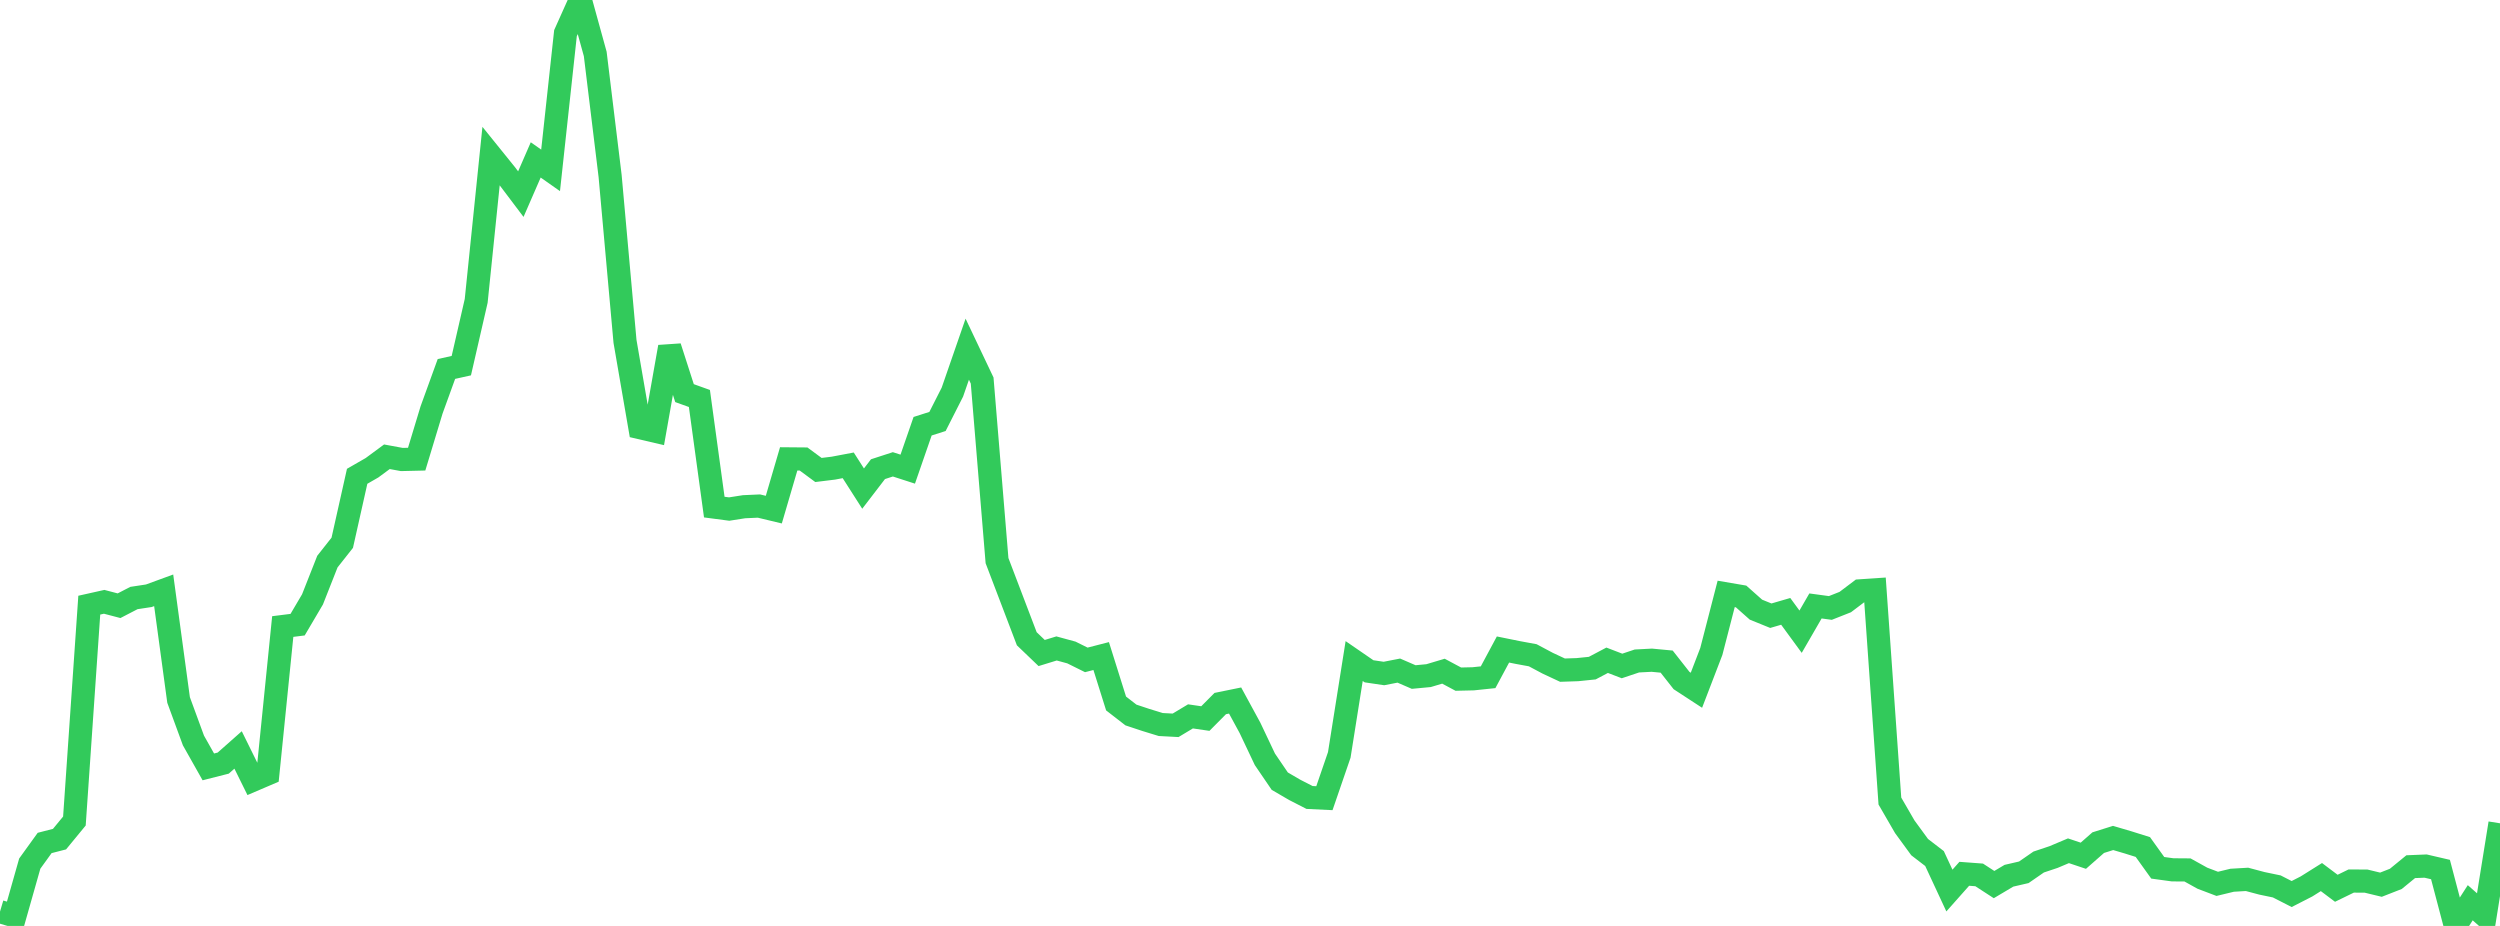 <?xml version="1.0" standalone="no"?>
<!DOCTYPE svg PUBLIC "-//W3C//DTD SVG 1.1//EN" "http://www.w3.org/Graphics/SVG/1.1/DTD/svg11.dtd">

<svg width="135" height="50" viewBox="0 0 135 50" preserveAspectRatio="none" 
  xmlns="http://www.w3.org/2000/svg"
  xmlns:xlink="http://www.w3.org/1999/xlink">


<polyline points="0.0, 49.228 0.804, 49.466 1.607, 46.635 2.411, 45.52 3.214, 45.313 4.018, 44.335 4.821, 32.678 5.625, 32.498 6.429, 32.709 7.232, 32.293 8.036, 32.171 8.839, 31.877 9.643, 37.798 10.446, 39.986 11.25, 41.412 12.054, 41.208 12.857, 40.497 13.661, 42.126 14.464, 41.782 15.268, 33.833 16.071, 33.732 16.875, 32.367 17.679, 30.327 18.482, 29.309 19.286, 25.72 20.089, 25.258 20.893, 24.665 21.696, 24.813 22.5, 24.794 23.304, 22.138 24.107, 19.924 24.911, 19.745 25.714, 16.248 26.518, 8.423 27.321, 9.418 28.125, 10.483 28.929, 8.635 29.732, 9.2 30.536, 1.791 31.339, 0.0 32.143, 2.914 32.946, 9.502 33.75, 18.434 34.554, 23.092 35.357, 23.279 36.161, 18.734 36.964, 21.229 37.768, 21.518 38.571, 27.383 39.375, 27.489 40.179, 27.363 40.982, 27.327 41.786, 27.52 42.589, 24.779 43.393, 24.786 44.196, 25.379 45.0, 25.28 45.804, 25.128 46.607, 26.384 47.411, 25.335 48.214, 25.074 49.018, 25.334 49.821, 23.016 50.625, 22.759 51.429, 21.174 52.232, 18.856 53.036, 20.549 53.839, 30.274 54.643, 32.384 55.446, 34.493 56.25, 35.263 57.054, 35.016 57.857, 35.235 58.661, 35.634 59.464, 35.427 60.268, 37.988 61.071, 38.61 61.875, 38.877 62.679, 39.124 63.482, 39.167 64.286, 38.684 65.089, 38.802 65.893, 37.992 66.696, 37.828 67.5, 39.306 68.304, 41.003 69.107, 42.182 69.911, 42.651 70.714, 43.063 71.518, 43.102 72.321, 40.764 73.125, 35.697 73.929, 36.25 74.732, 36.369 75.536, 36.212 76.339, 36.56 77.143, 36.484 77.946, 36.244 78.75, 36.674 79.554, 36.655 80.357, 36.571 81.161, 35.073 81.964, 35.236 82.768, 35.384 83.571, 35.812 84.375, 36.188 85.179, 36.161 85.982, 36.079 86.786, 35.654 87.589, 35.962 88.393, 35.693 89.196, 35.651 90.0, 35.727 90.804, 36.75 91.607, 37.274 92.411, 35.18 93.214, 32.071 94.018, 32.208 94.821, 32.921 95.625, 33.248 96.429, 33.014 97.232, 34.112 98.036, 32.721 98.839, 32.83 99.643, 32.512 100.446, 31.906 101.25, 31.852 102.054, 43.257 102.857, 44.644 103.661, 45.745 104.464, 46.362 105.268, 48.09 106.071, 47.185 106.875, 47.245 107.679, 47.767 108.482, 47.29 109.286, 47.104 110.089, 46.549 110.893, 46.28 111.696, 45.941 112.5, 46.21 113.304, 45.503 114.107, 45.25 114.911, 45.487 115.714, 45.739 116.518, 46.861 117.321, 46.971 118.125, 46.977 118.929, 47.423 119.732, 47.728 120.536, 47.533 121.339, 47.486 122.143, 47.7 122.946, 47.867 123.75, 48.278 124.554, 47.866 125.357, 47.362 126.161, 47.967 126.964, 47.576 127.768, 47.58 128.571, 47.774 129.375, 47.459 130.179, 46.801 130.982, 46.768 131.786, 46.955 132.589, 50.0 133.393, 48.748 134.196, 49.456 135.0, 44.458" fill="none" stroke="#32ca5b" stroke-width="1.25"/>

</svg>